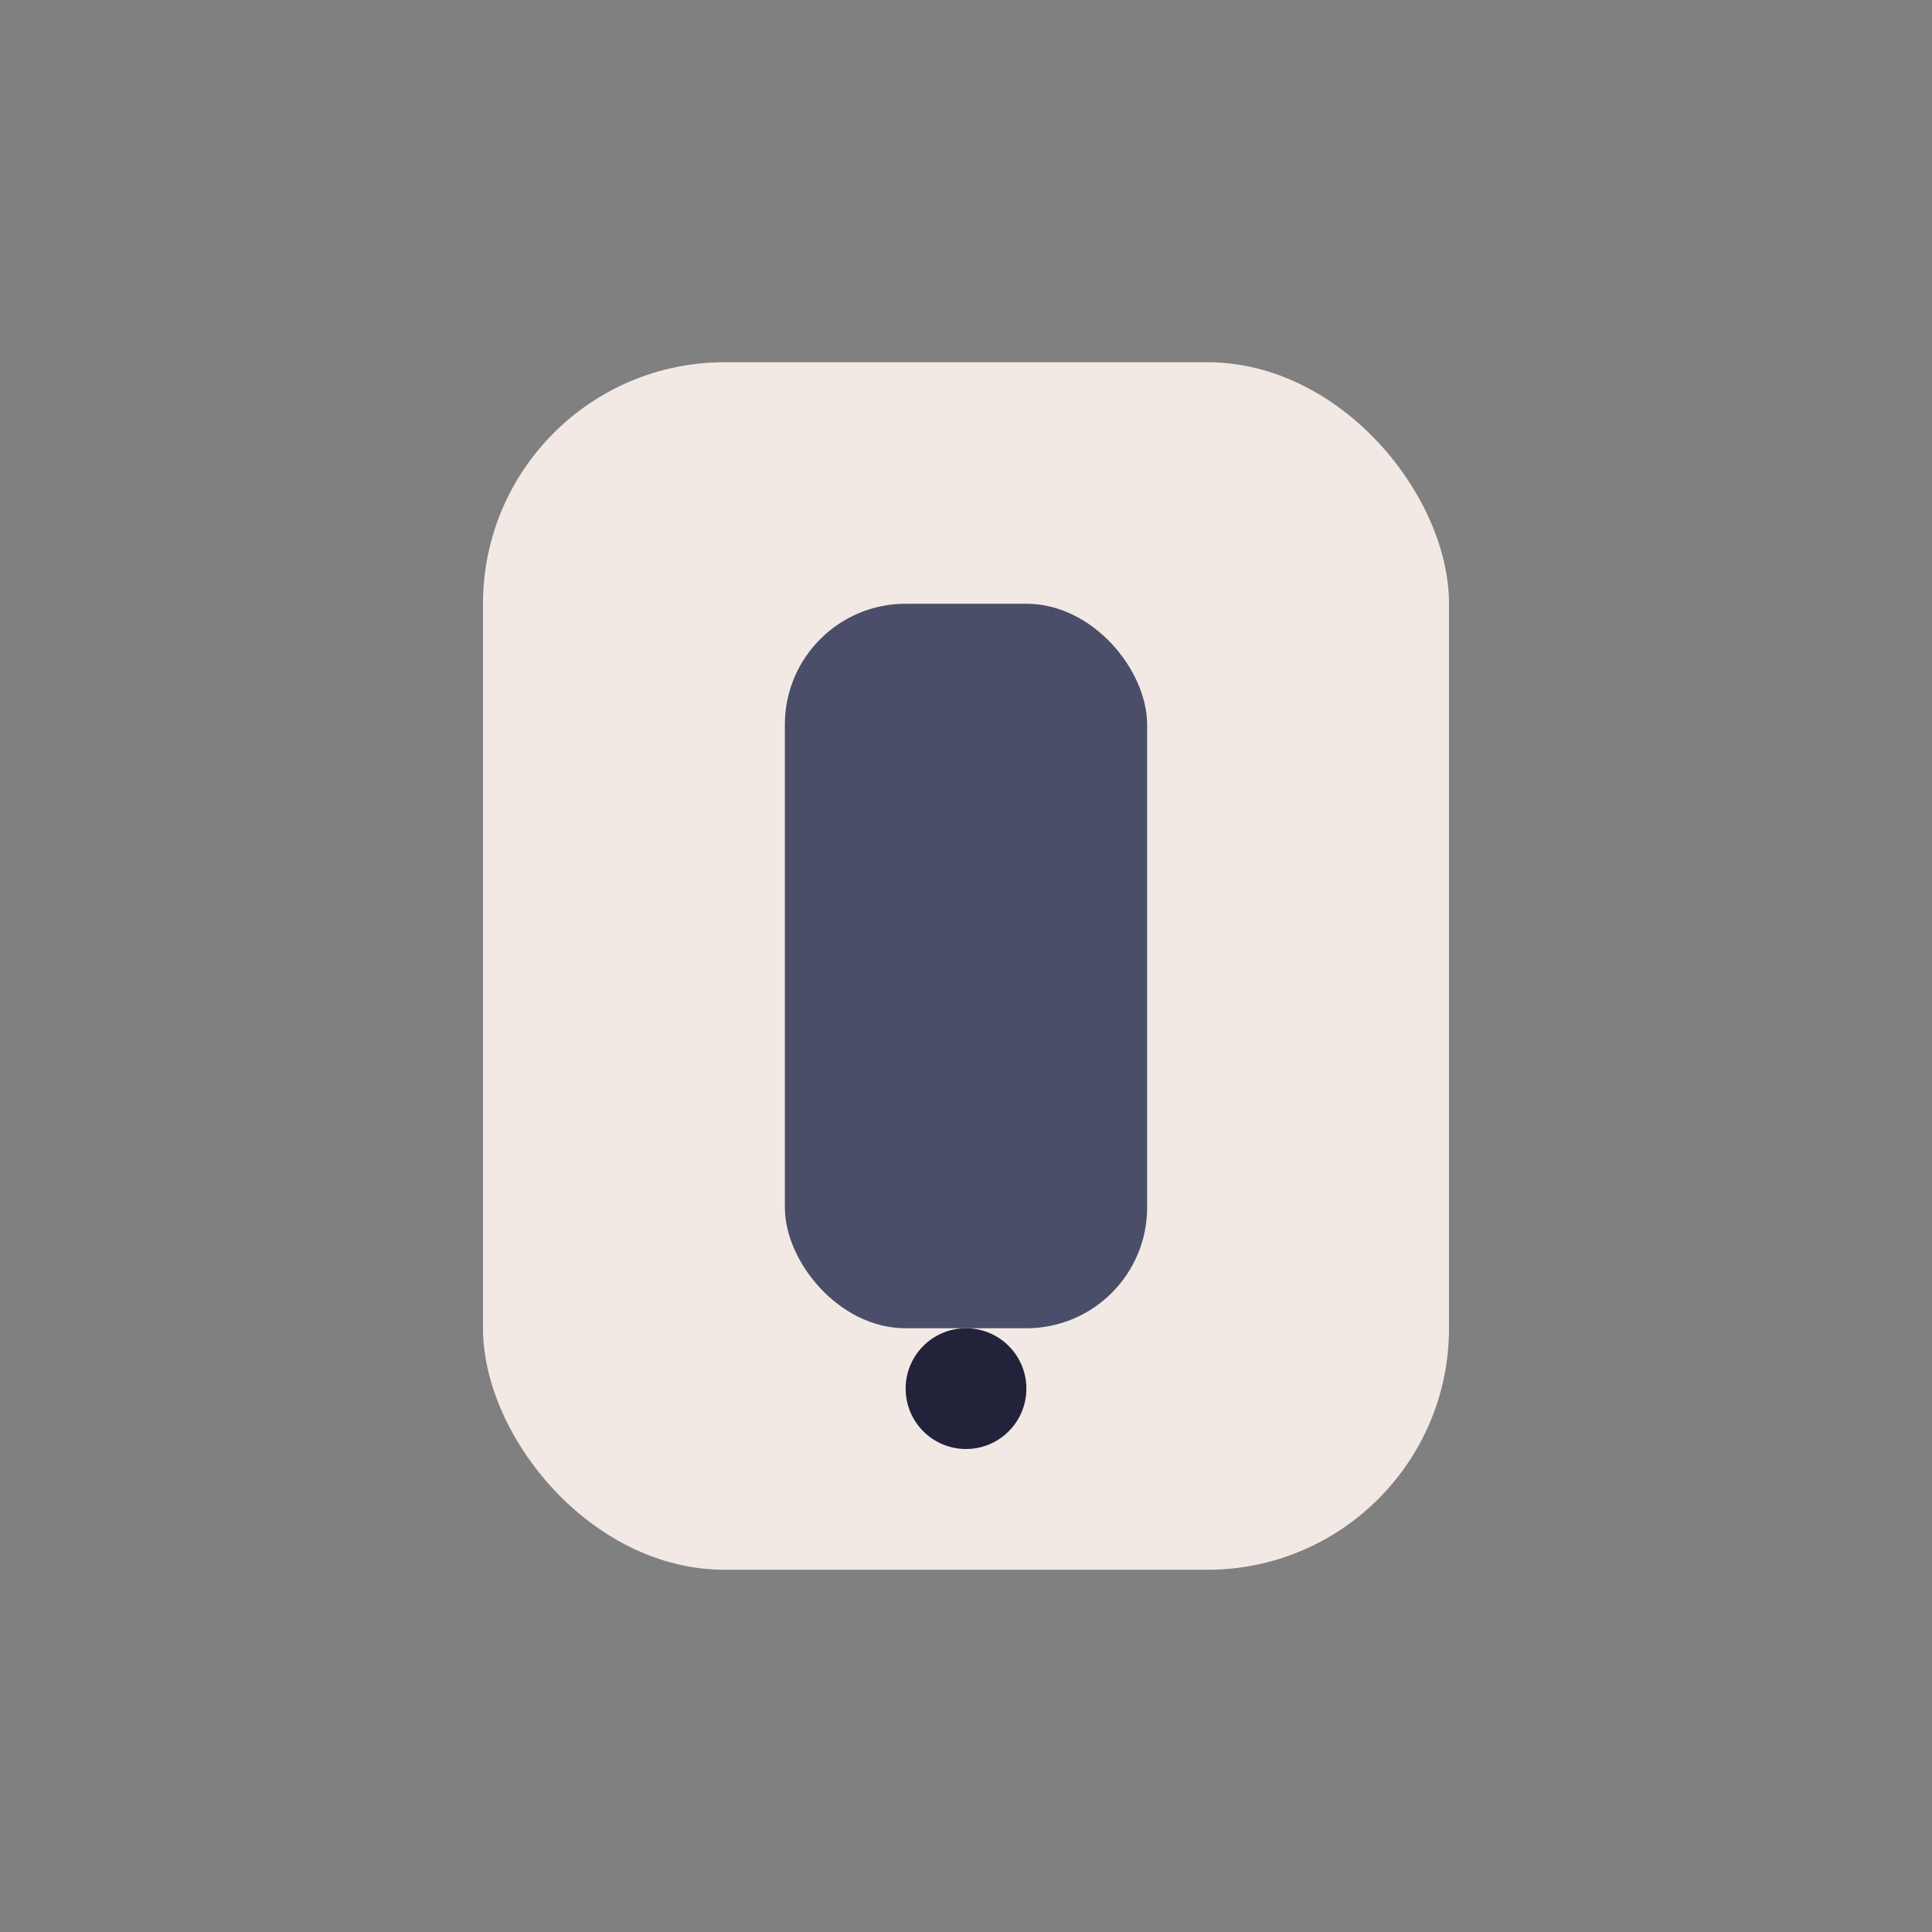 <?xml version="1.0" encoding="UTF-8"?>
<svg xmlns="http://www.w3.org/2000/svg" width="32" height="32" viewBox="0 0 32 32"><rect x="0" y="0" width="32" height="32" fill="#808080" stroke="none"/><rect x="8" y="6" width="16" height="20" rx="4" fill="#F2E9E4"/><rect x="13" y="10" width="6" height="12" rx="2" fill="#4A4E69"/><circle cx="16" cy="23" r="1" fill="#22223B"/></svg>